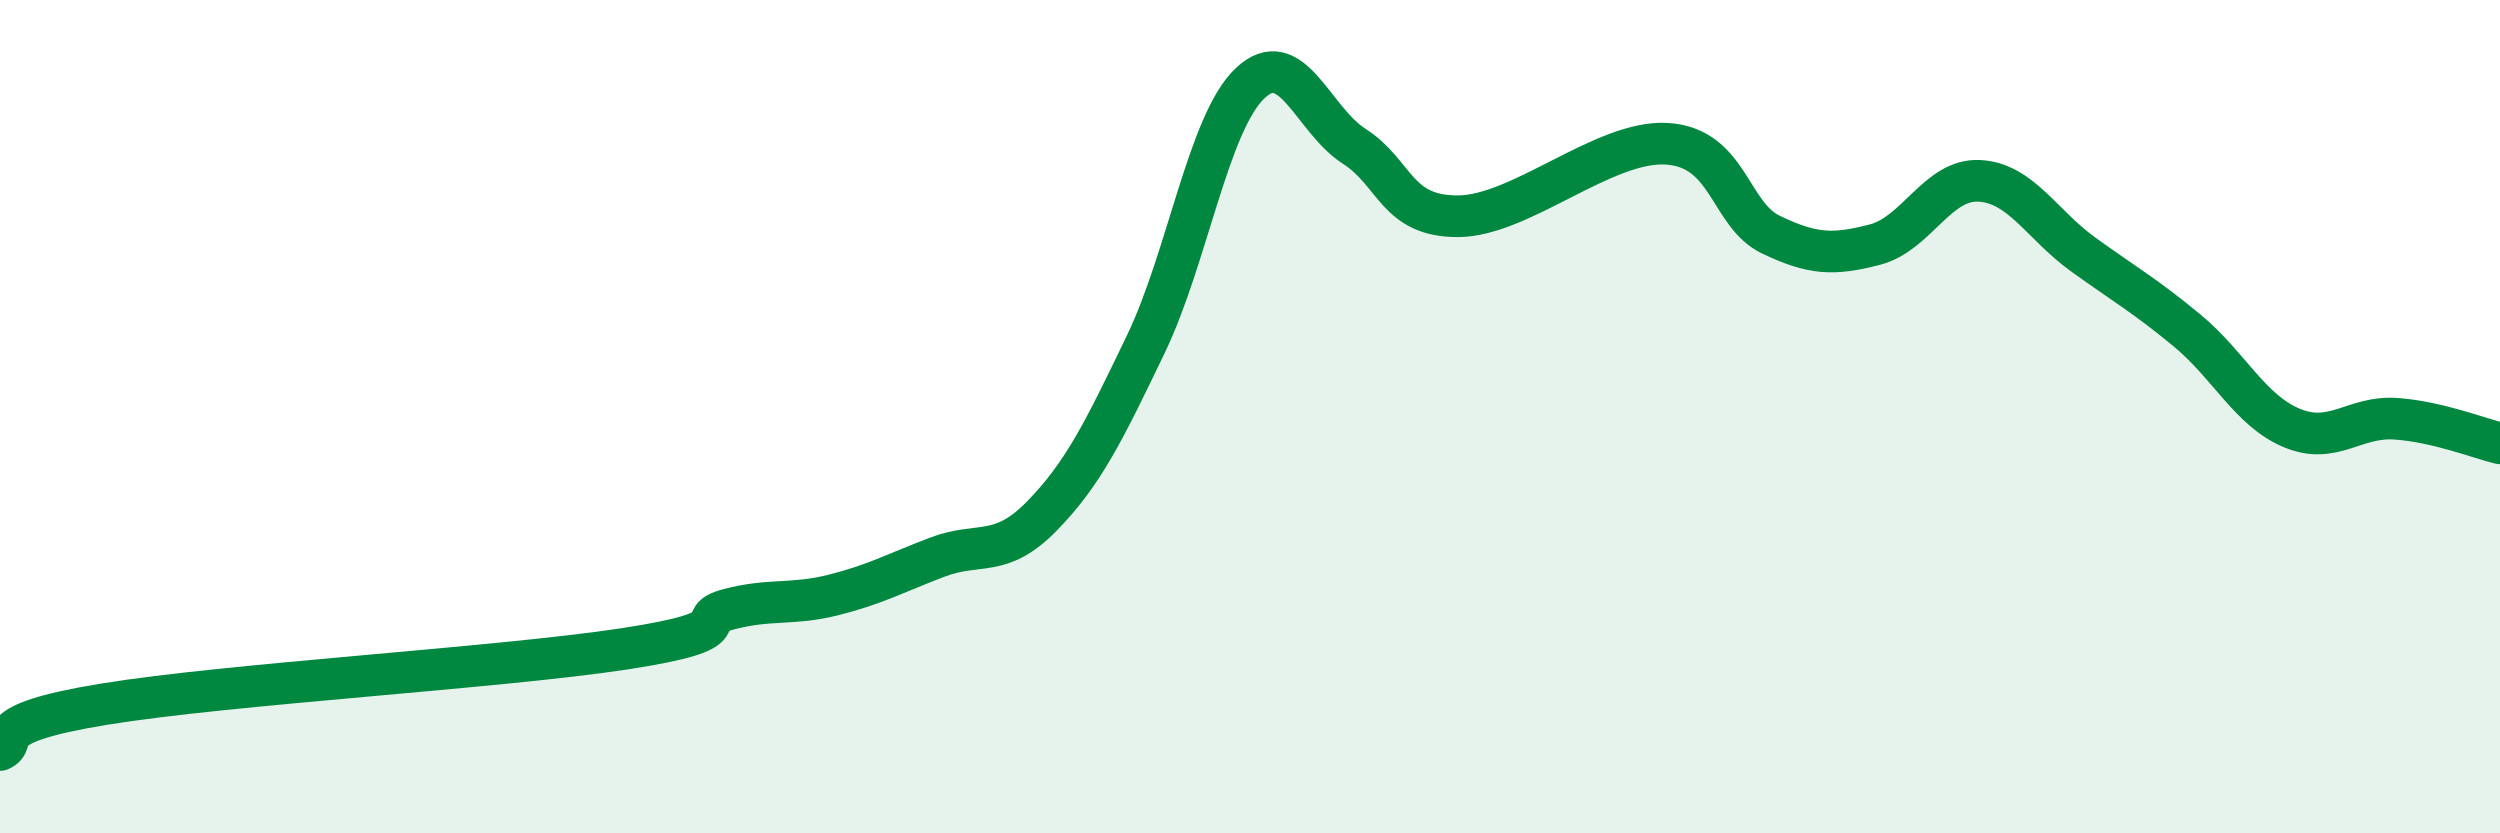 
    <svg width="60" height="20" viewBox="0 0 60 20" xmlns="http://www.w3.org/2000/svg">
      <path
        d="M 0,18 C 0.5,17.78 -0.5,17.39 2.5,16.9 C 5.5,16.41 12,16.03 15,15.57 C 18,15.11 16.5,14.88 17.5,14.62 C 18.5,14.36 19,14.53 20,14.28 C 21,14.03 21.5,13.75 22.5,13.37 C 23.5,12.99 24,13.41 25,12.39 C 26,11.37 26.5,10.34 27.5,8.26 C 28.5,6.18 29,2.95 30,2 C 31,1.05 31.5,2.87 32.5,3.51 C 33.5,4.15 33.5,5.2 35,5.19 C 36.5,5.18 38.5,3.36 40,3.45 C 41.5,3.54 41.5,5.15 42.5,5.63 C 43.5,6.11 44,6.13 45,5.87 C 46,5.61 46.5,4.29 47.5,4.34 C 48.5,4.39 49,5.39 50,6.11 C 51,6.83 51.5,7.11 52.5,7.94 C 53.5,8.77 54,9.85 55,10.27 C 56,10.69 56.5,9.98 57.5,10.05 C 58.5,10.12 59.5,10.52 60,10.64L60 20L0 20Z"
        fill="#008740"
        opacity="0.1"
        stroke-linecap="round"
        stroke-linejoin="round"
      />
      <path
        d="M 0,18 C 0.5,17.78 -0.5,17.39 2.5,16.9 C 5.5,16.41 12,16.03 15,15.57 C 18,15.11 16.5,14.88 17.5,14.62 C 18.5,14.36 19,14.53 20,14.28 C 21,14.03 21.5,13.75 22.5,13.37 C 23.5,12.99 24,13.41 25,12.39 C 26,11.37 26.5,10.34 27.5,8.26 C 28.5,6.18 29,2.95 30,2 C 31,1.05 31.5,2.87 32.5,3.51 C 33.5,4.15 33.5,5.2 35,5.19 C 36.5,5.18 38.5,3.36 40,3.45 C 41.5,3.54 41.5,5.15 42.5,5.63 C 43.5,6.11 44,6.13 45,5.87 C 46,5.61 46.5,4.29 47.5,4.34 C 48.5,4.39 49,5.39 50,6.11 C 51,6.83 51.5,7.11 52.5,7.94 C 53.5,8.77 54,9.85 55,10.27 C 56,10.69 56.5,9.98 57.5,10.05 C 58.5,10.12 59.5,10.52 60,10.64"
        stroke="#008740"
        stroke-width="1"
        fill="none"
        stroke-linecap="round"
        stroke-linejoin="round"
      />
    </svg>
  